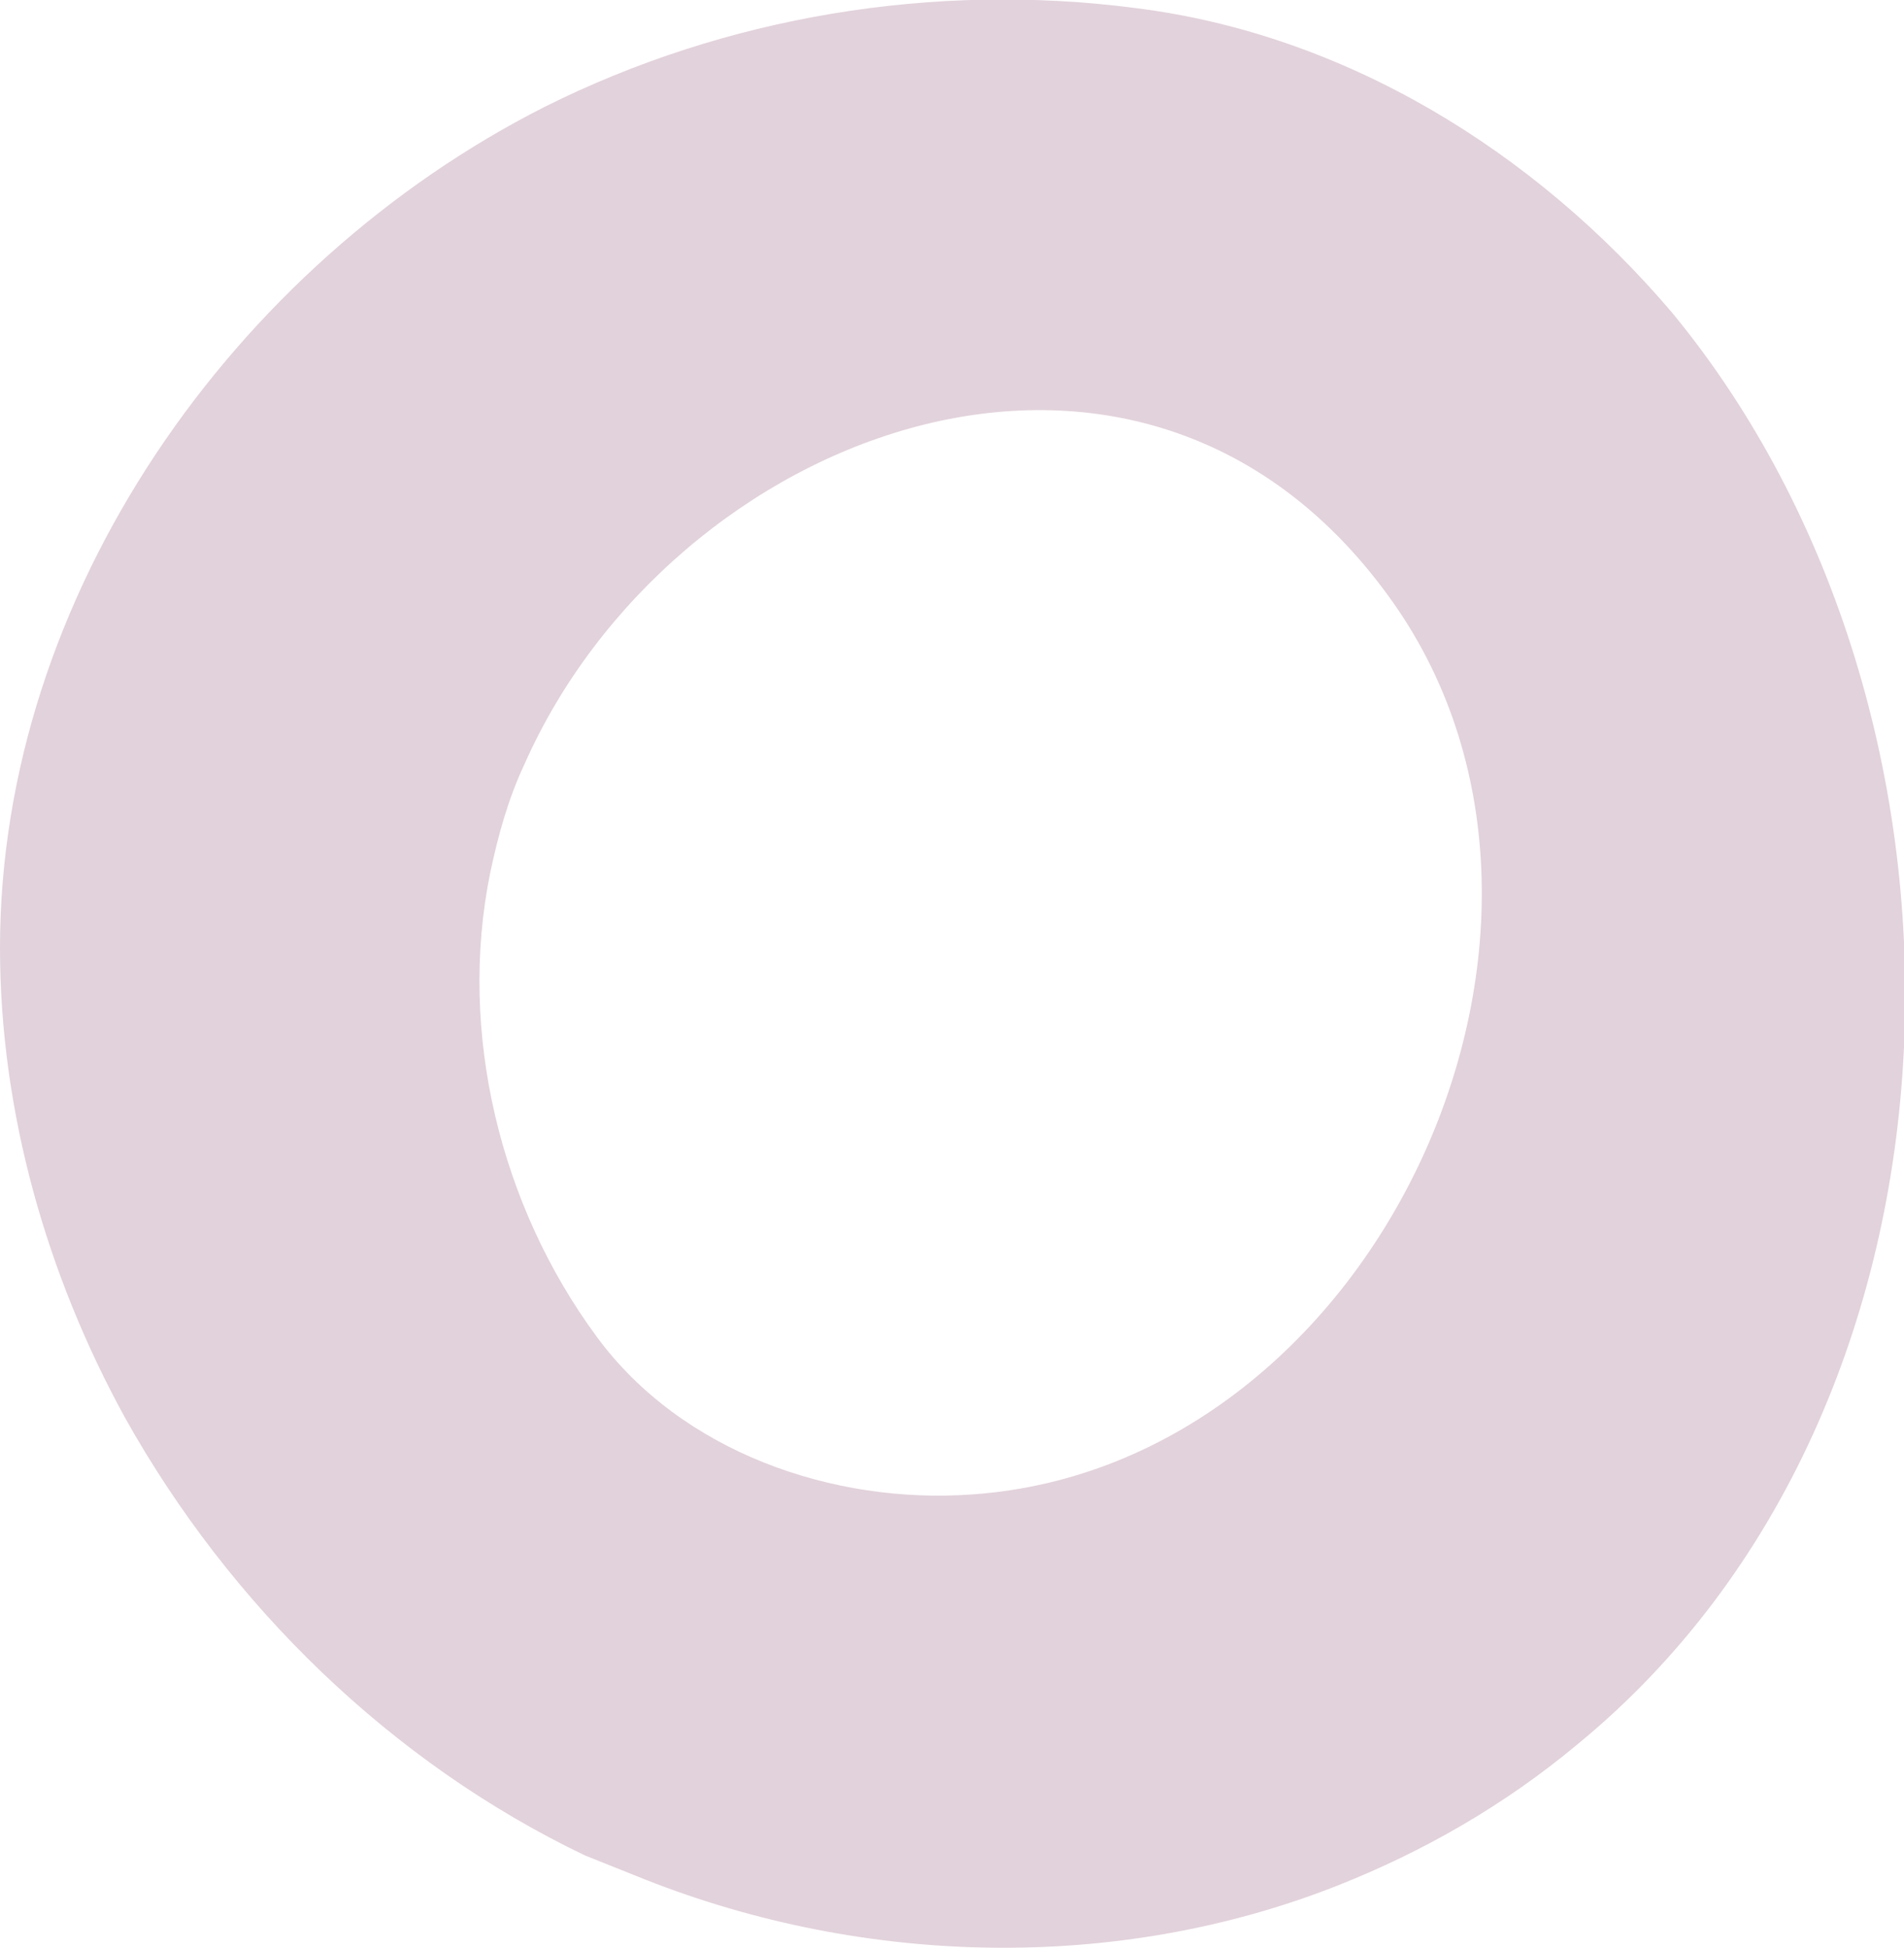 <?xml version="1.0" encoding="utf-8"?> <svg xmlns="http://www.w3.org/2000/svg" xmlns:xlink="http://www.w3.org/1999/xlink" version="1.1" x="0px" y="0px" viewBox="0 0 94.4 96.6" style="enable-background:new 0 0 94.4 96.6;" xml:space="preserve"> <style type="text/css"> .st0{fill:#CCD1BA;} .st1{fill:#A7BEE5;} .st2{fill:#E2D2DB;} .st3{fill:#F9F7F4;} .st4{fill:#988941;} .st5{fill:#DE5327;} .st6{fill:none;} .st7{fill:#B47359;} .st8{fill:#F08A5F;} </style> <g id="Background"> </g> <g id="Graphic_Elements"> <path class="st2" d="M32,93.2c10.9,4.3,23.4,4.6,34.3,0.3c4.3-1.7,8.3-4,11.9-7c20.5-16.8,21.1-51.1,4.7-71 C76.1,7.5,66.7,1.7,56.3,0.4C46.3-0.9,36,0.8,27,5.3C11.6,13.1,0,29.5,0,47c0,8.1,2.3,16.2,6.2,23.3c5.2,9.3,13.2,17.1,22.8,21.7 C30,92.4,31,92.8,32,93.2z M68.8,29.5c11.9,16.2-0.4,43.2-20.6,44.6c-6.9,0.5-14.4-2.1-18.6-7.8c-4.8-6.5-6.9-15.1-5.3-23 c0.4-1.9,0.9-3.7,1.7-5.4C33.3,21.4,56.4,12.5,68.8,29.5z"></path> </g> </svg> 